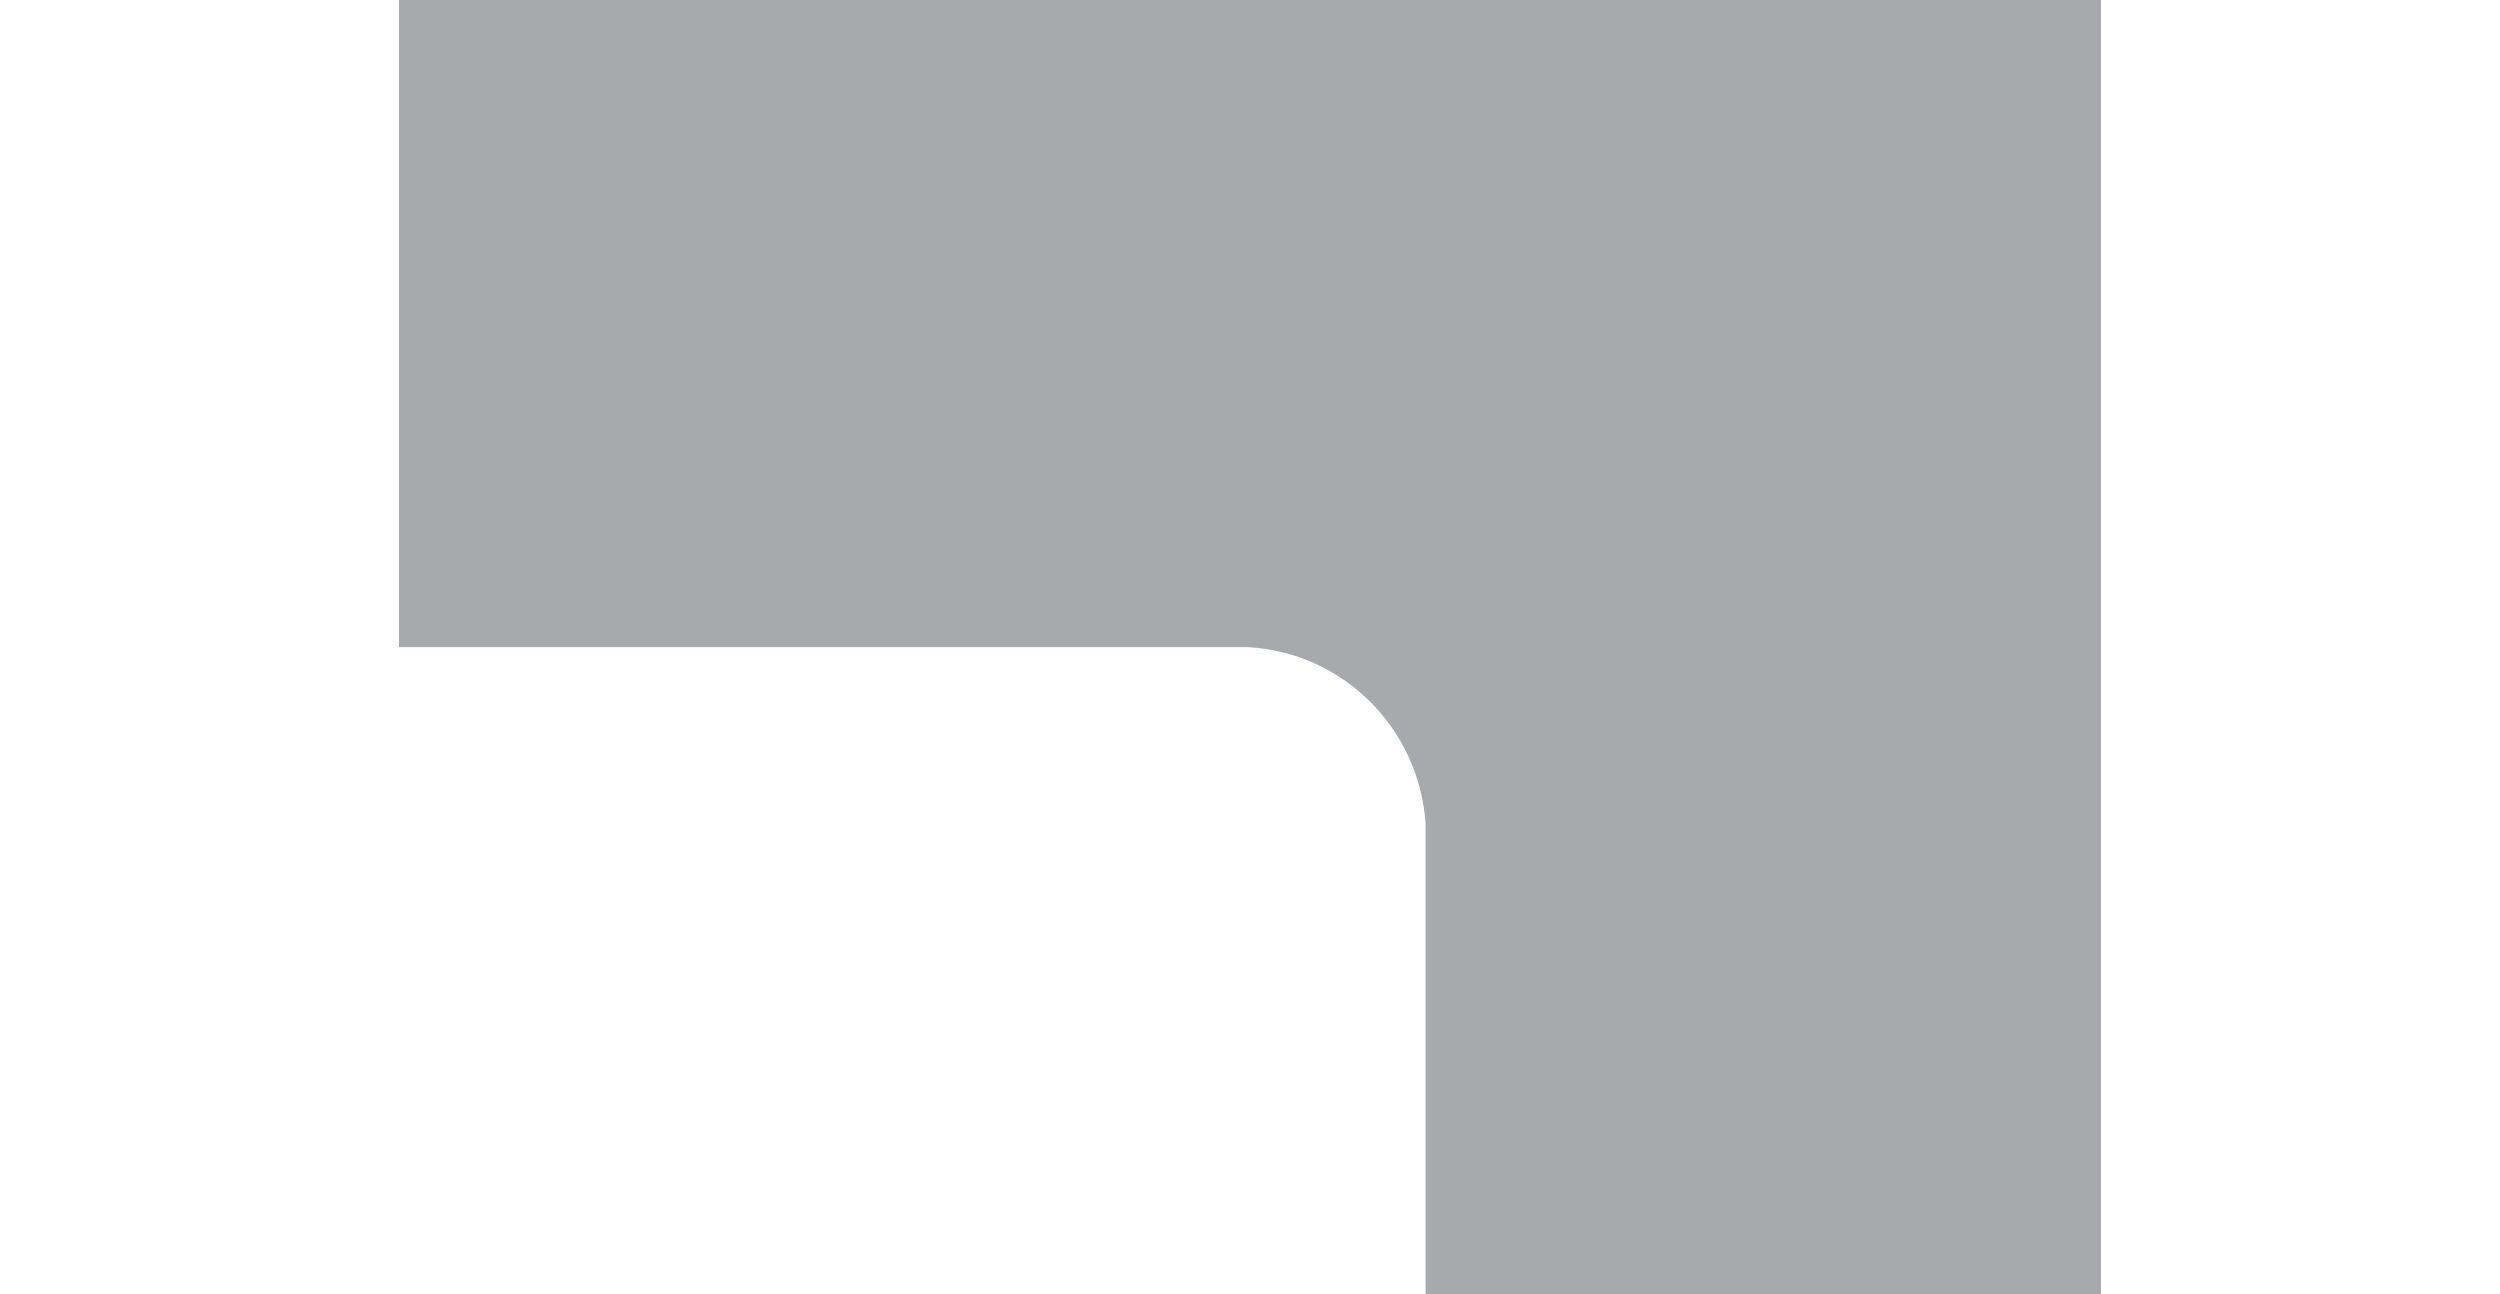 <?xml version="1.0" encoding="utf-8"?>
<!-- Generator: Adobe Illustrator 19.0.0, SVG Export Plug-In . SVG Version: 6.00 Build 0)  -->
<svg version="1.1" id="Layer_1" xmlns="http://www.w3.org/2000/svg" xmlns:xlink="http://www.w3.org/1999/xlink" x="0px" y="0px"
	 viewBox="0 0 141 73" style="enable-background:new 0 0 141 73;" xml:space="preserve">
<style type="text/css">
	.st0{fill:#A7A9AC;}
</style>
<path class="st0" d="M64,36.7l13.1,0"/>
<path class="st0" d="M70.4,0c0.1,0,0.1,0,0.2,0v13.1c-0.1,0-0.1,0-0.2,0"/>
<path class="st0" d="M22.5,0v36.5h47.9v0c5.3,0.3,9.6,4.5,10,9.9h0V73h38.1V0L22.5,0z"/>
</svg>

